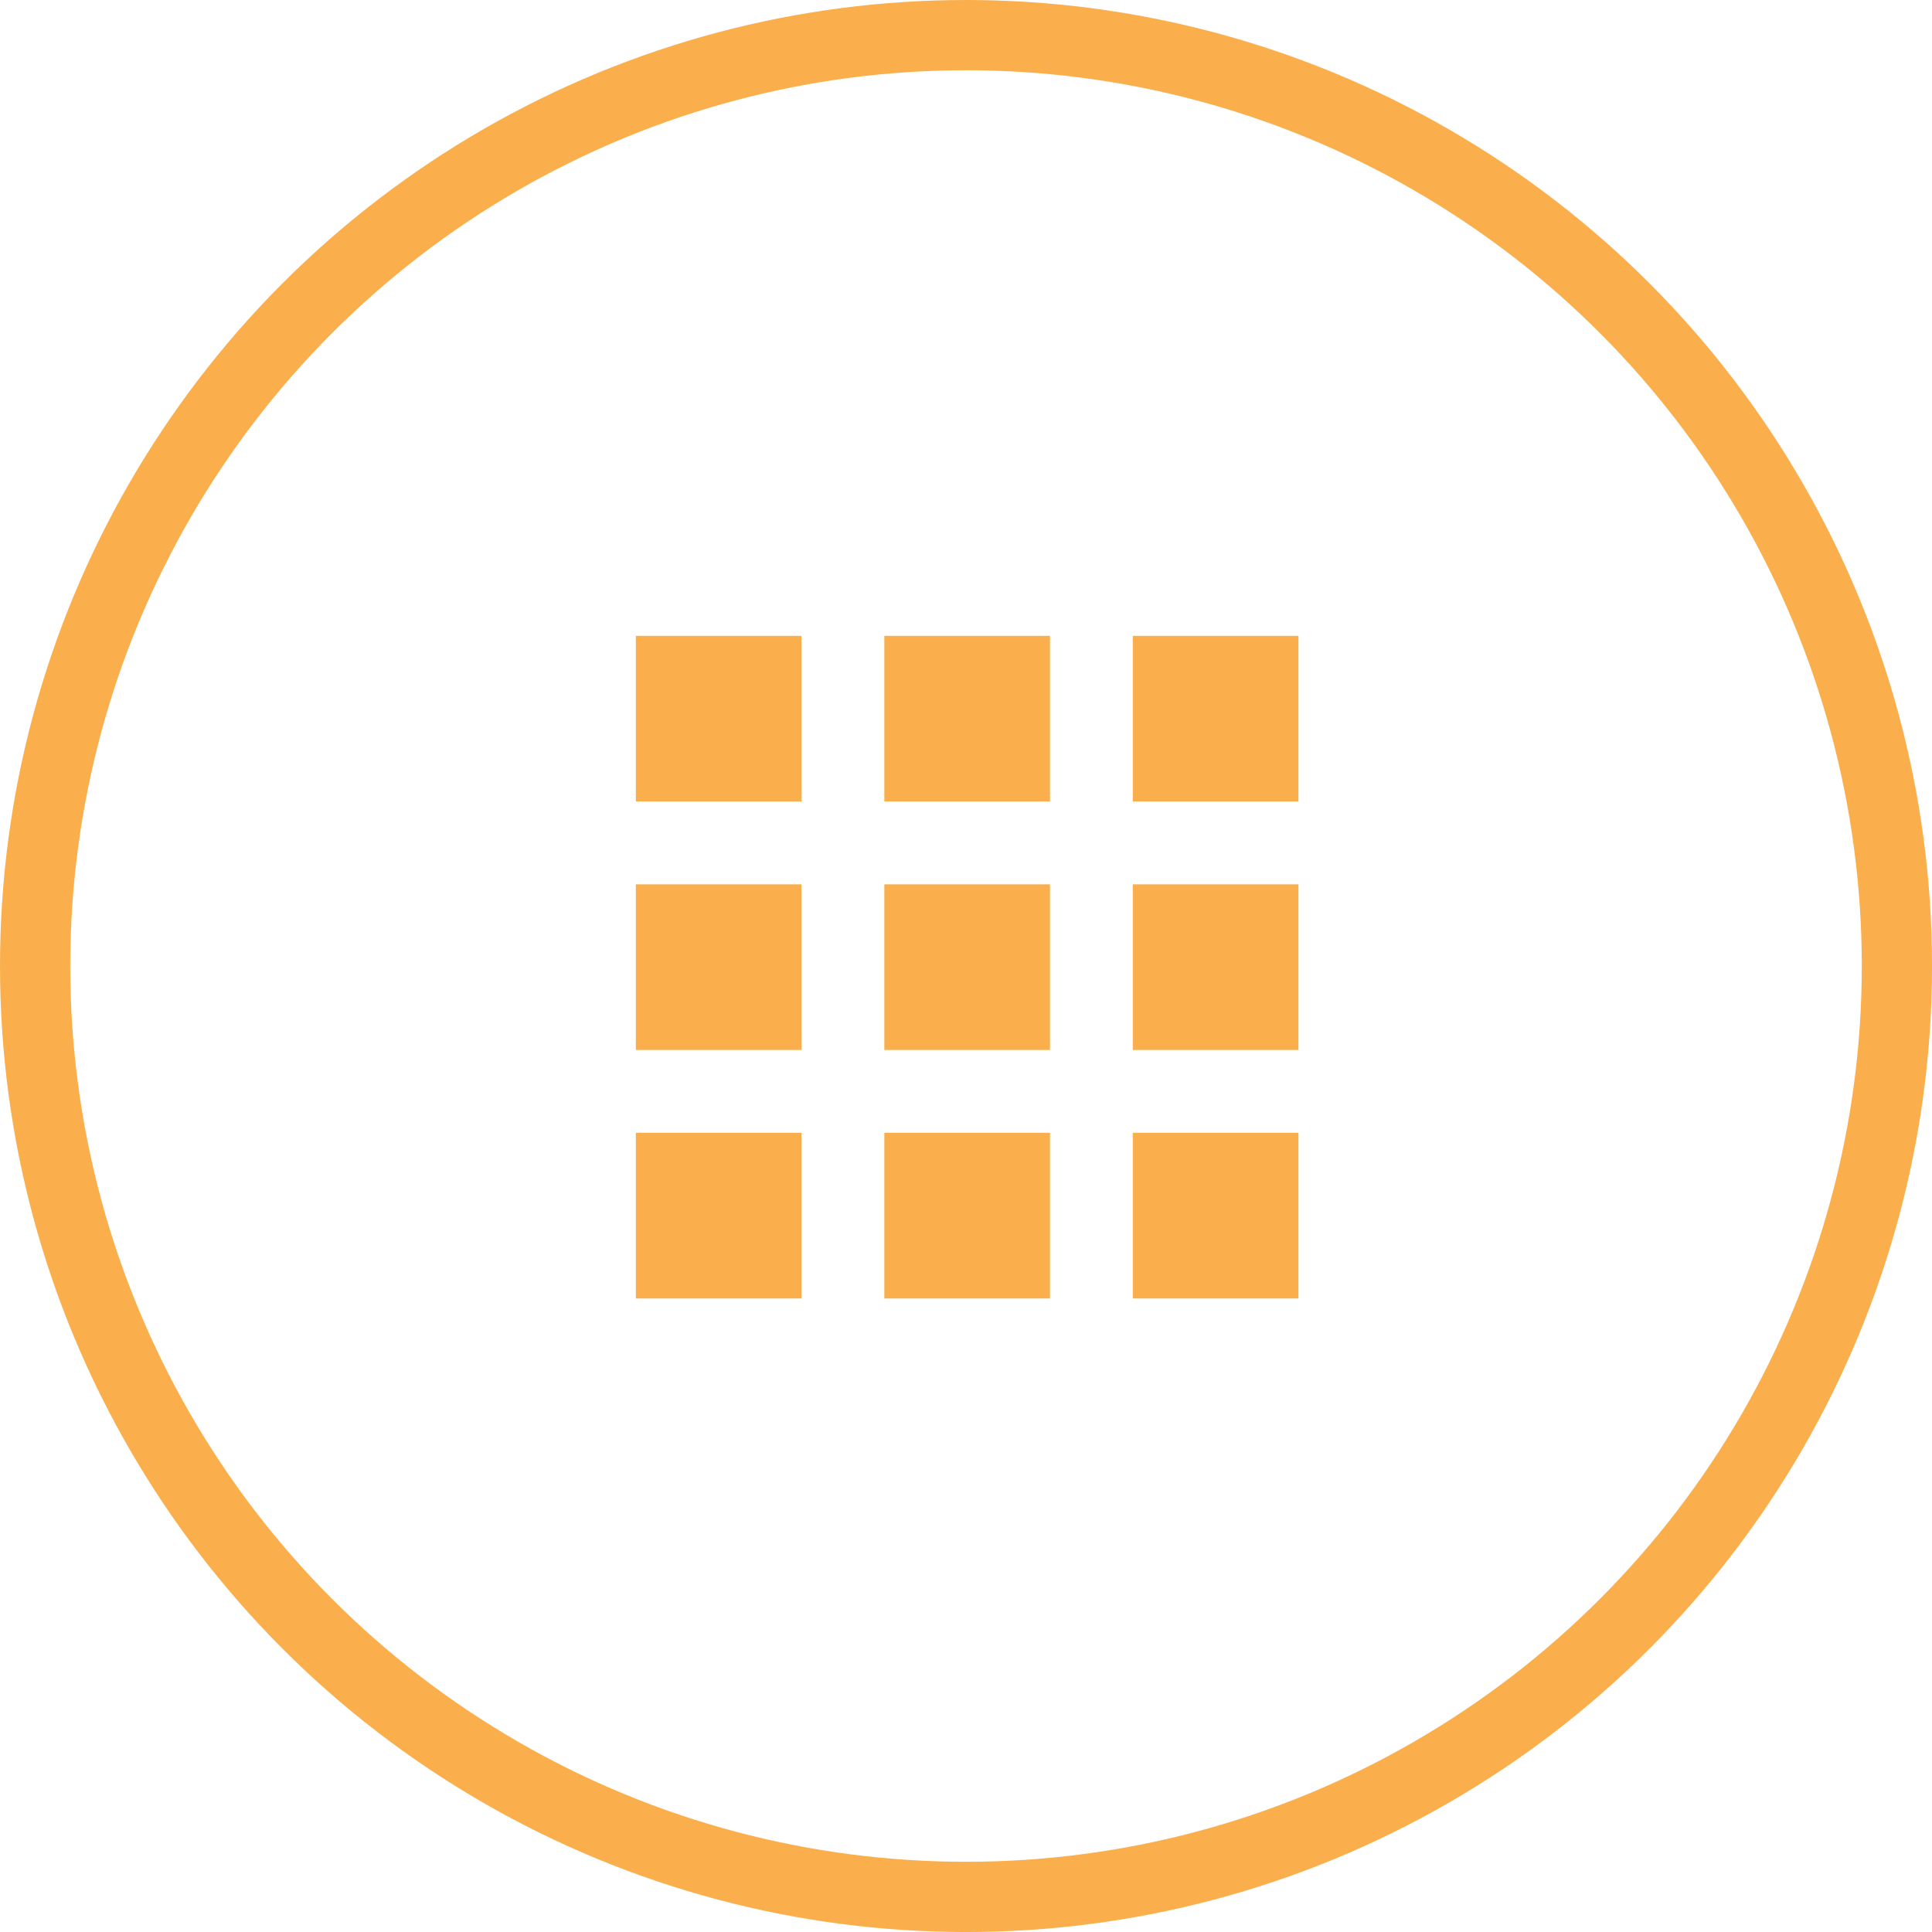 <?xml version="1.0" encoding="UTF-8"?> <svg xmlns="http://www.w3.org/2000/svg" id="Groupe_1340" data-name="Groupe 1340" width="82.515" height="82.515" viewBox="0 0 82.515 82.515"><g id="Groupe_1339" data-name="Groupe 1339" transform="translate(0)"><g id="Groupe_1326" data-name="Groupe 1326" transform="translate(0)"><g id="Ellipse_8" data-name="Ellipse 8" fill="none" stroke="#faaf4c" stroke-width="3"><circle cx="41.258" cy="41.258" r="41.258" stroke="none"></circle><circle cx="41.258" cy="41.258" r="39.758" fill="none"></circle></g></g><path id="Icon_ionic-md-apps" data-name="Icon ionic-md-apps" d="M6.75,13.825h7.075V6.75H6.75ZM17.362,35.049h7.075V27.974H17.362Zm-10.612,0h7.075V27.974H6.75Zm0-10.612h7.075V17.362H6.75Zm10.612,0h7.075V17.362H17.362ZM27.974,6.75v7.075h7.075V6.75ZM17.362,13.825h7.075V6.75H17.362ZM27.974,24.437h7.075V17.362H27.974Zm0,10.612h7.075V27.974H27.974Z" transform="translate(20.407 20.407)" fill="#faaf4c"></path></g></svg> 